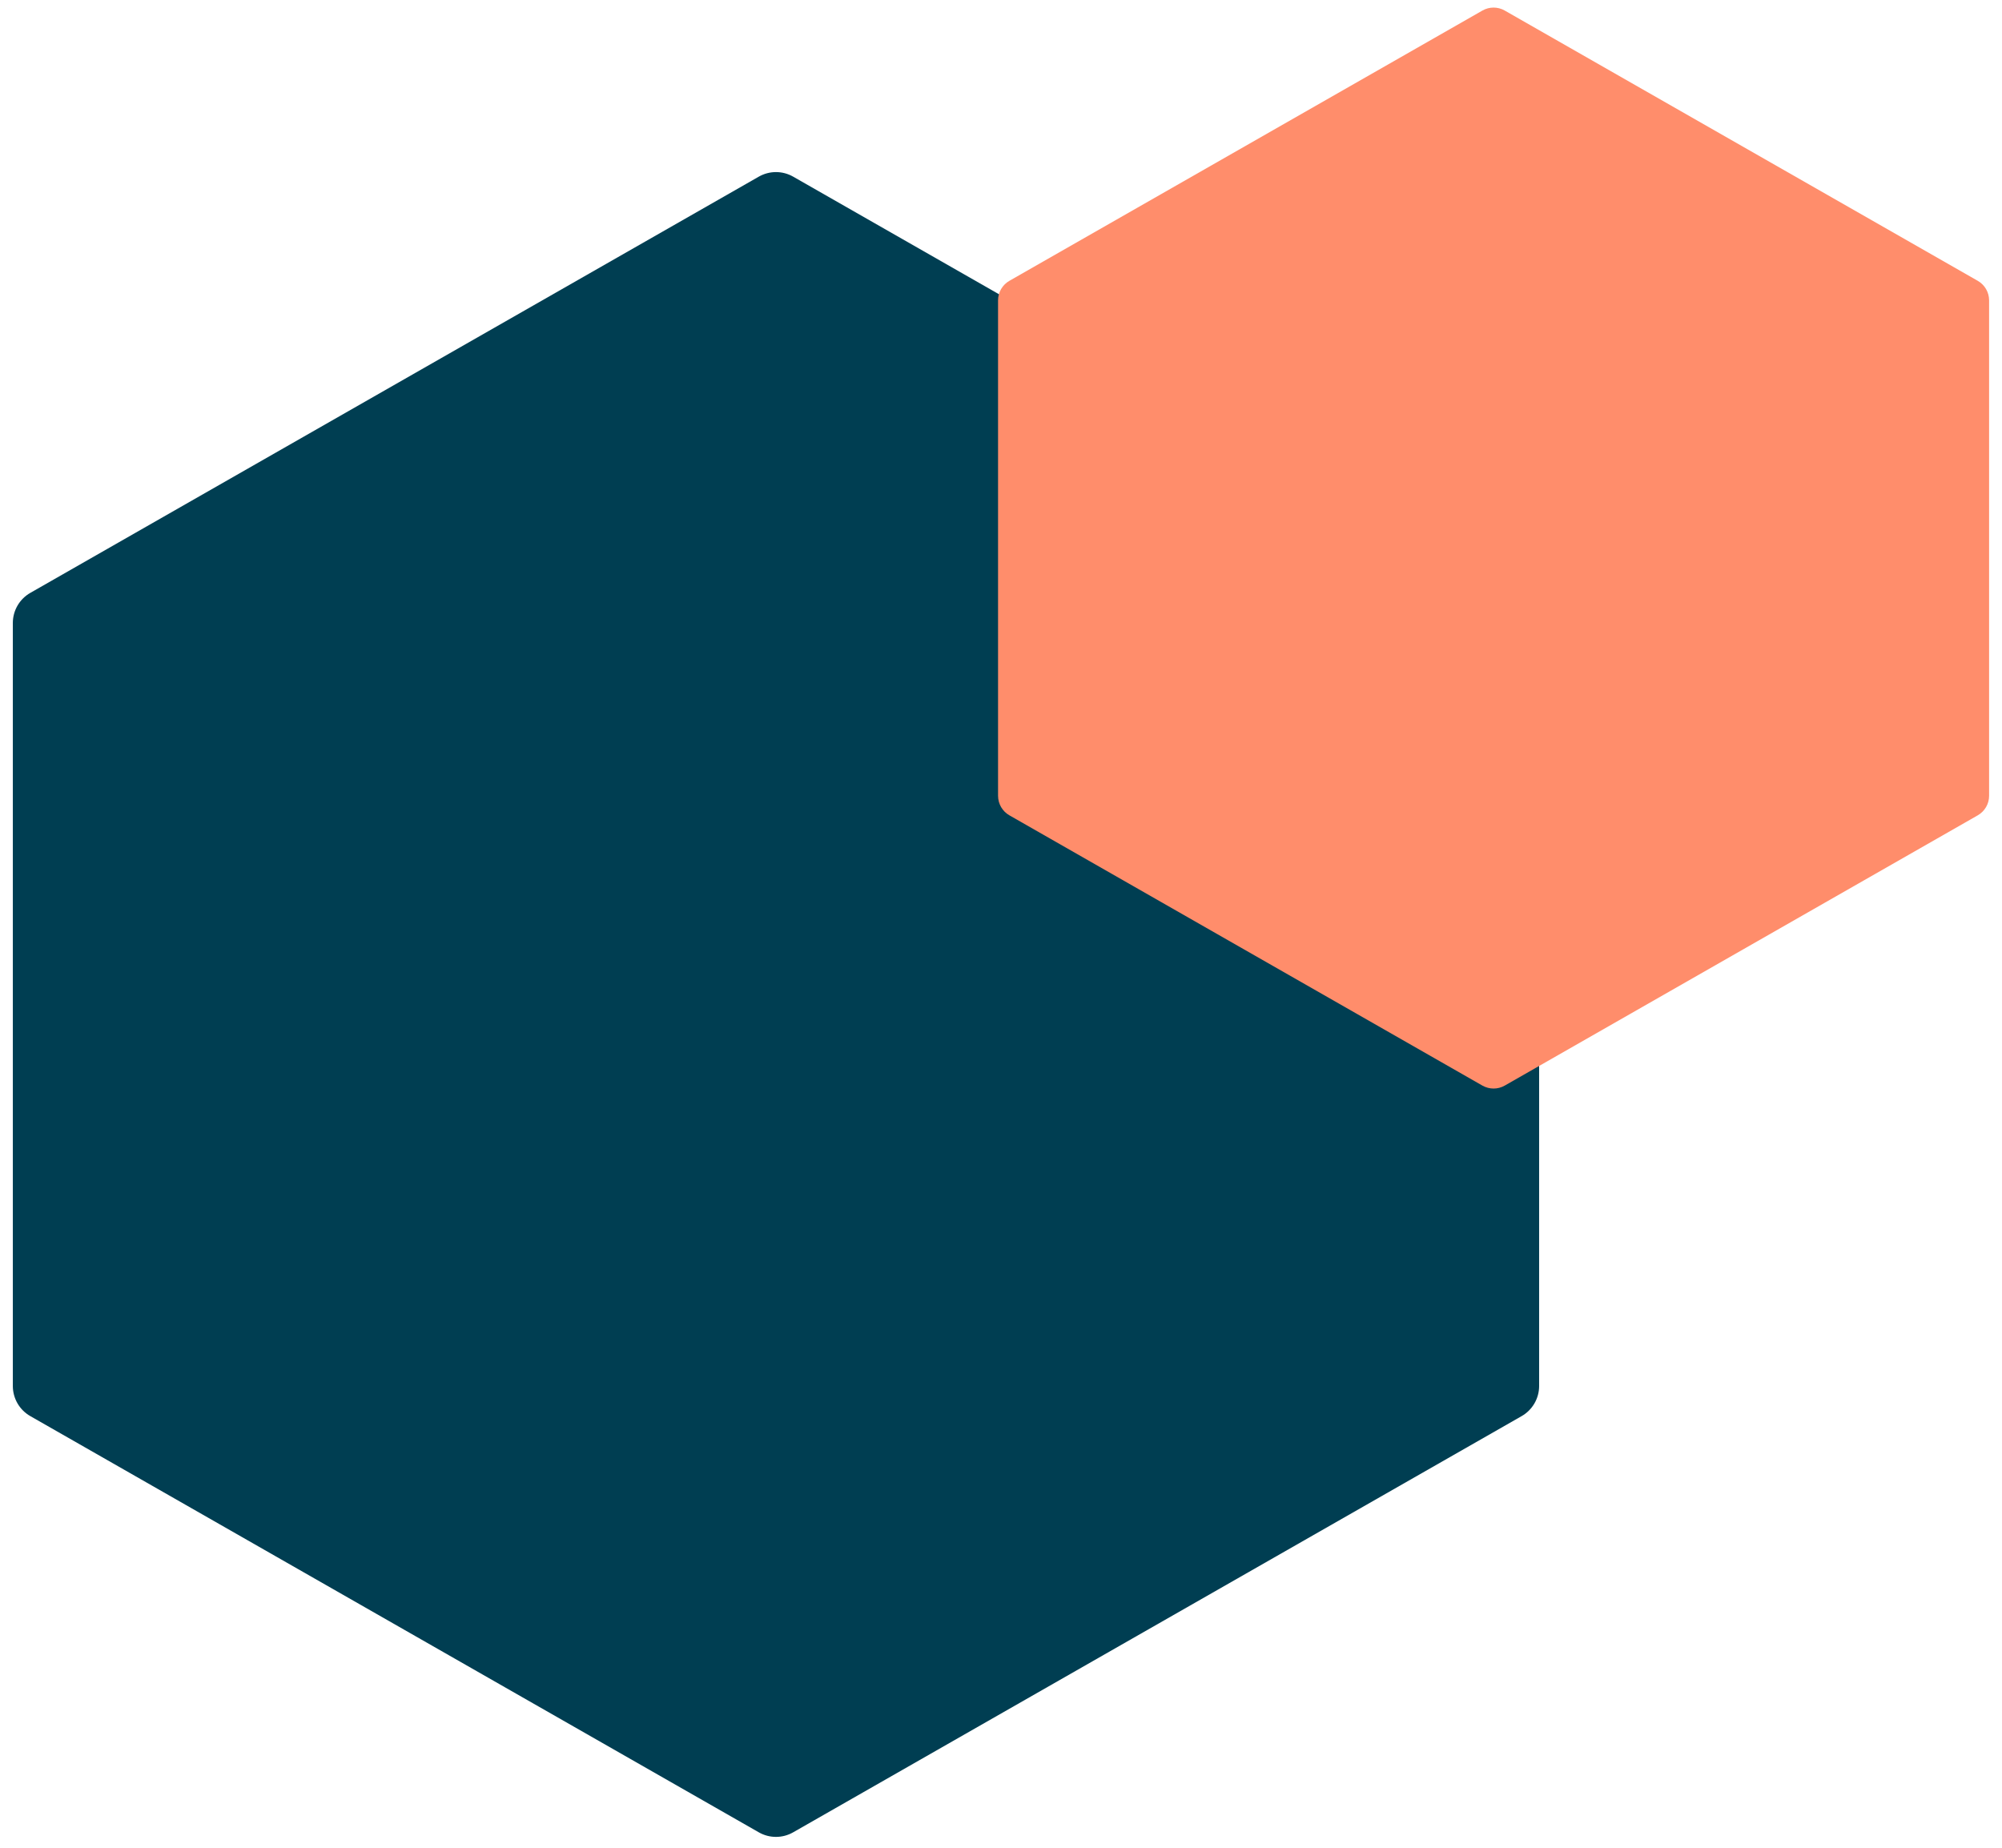 <svg width="117" height="108" viewBox="0 0 117 108" fill="none" xmlns="http://www.w3.org/2000/svg">
<path d="M88.927 34.653L46.355 10.326C45.73 9.969 44.968 9.969 44.344 10.326L1.772 34.653C1.139 35.014 0.75 35.687 0.75 36.412V81.011C0.75 81.737 1.139 82.41 1.772 82.771L44.344 107.097C44.656 107.276 45.001 107.365 45.349 107.365C45.698 107.365 46.043 107.276 46.355 107.097L88.927 82.771C89.559 82.41 89.949 81.737 89.949 81.011V36.412C89.948 35.687 89.559 35.014 88.927 34.653Z" fill="#003E52"/>
<path d="M115.582 16.413L87.94 0.617C87.534 0.385 87.039 0.385 86.634 0.617L58.992 16.413C58.581 16.647 58.328 17.084 58.328 17.555V46.514C58.328 46.985 58.581 47.422 58.992 47.656L86.634 63.452C86.837 63.567 87.06 63.625 87.287 63.625C87.513 63.625 87.737 63.567 87.94 63.452L115.582 47.656C115.993 47.422 116.246 46.985 116.246 46.514V17.555C116.245 17.084 115.993 16.647 115.582 16.413Z" fill="#FF8D6B"/>
</svg>
